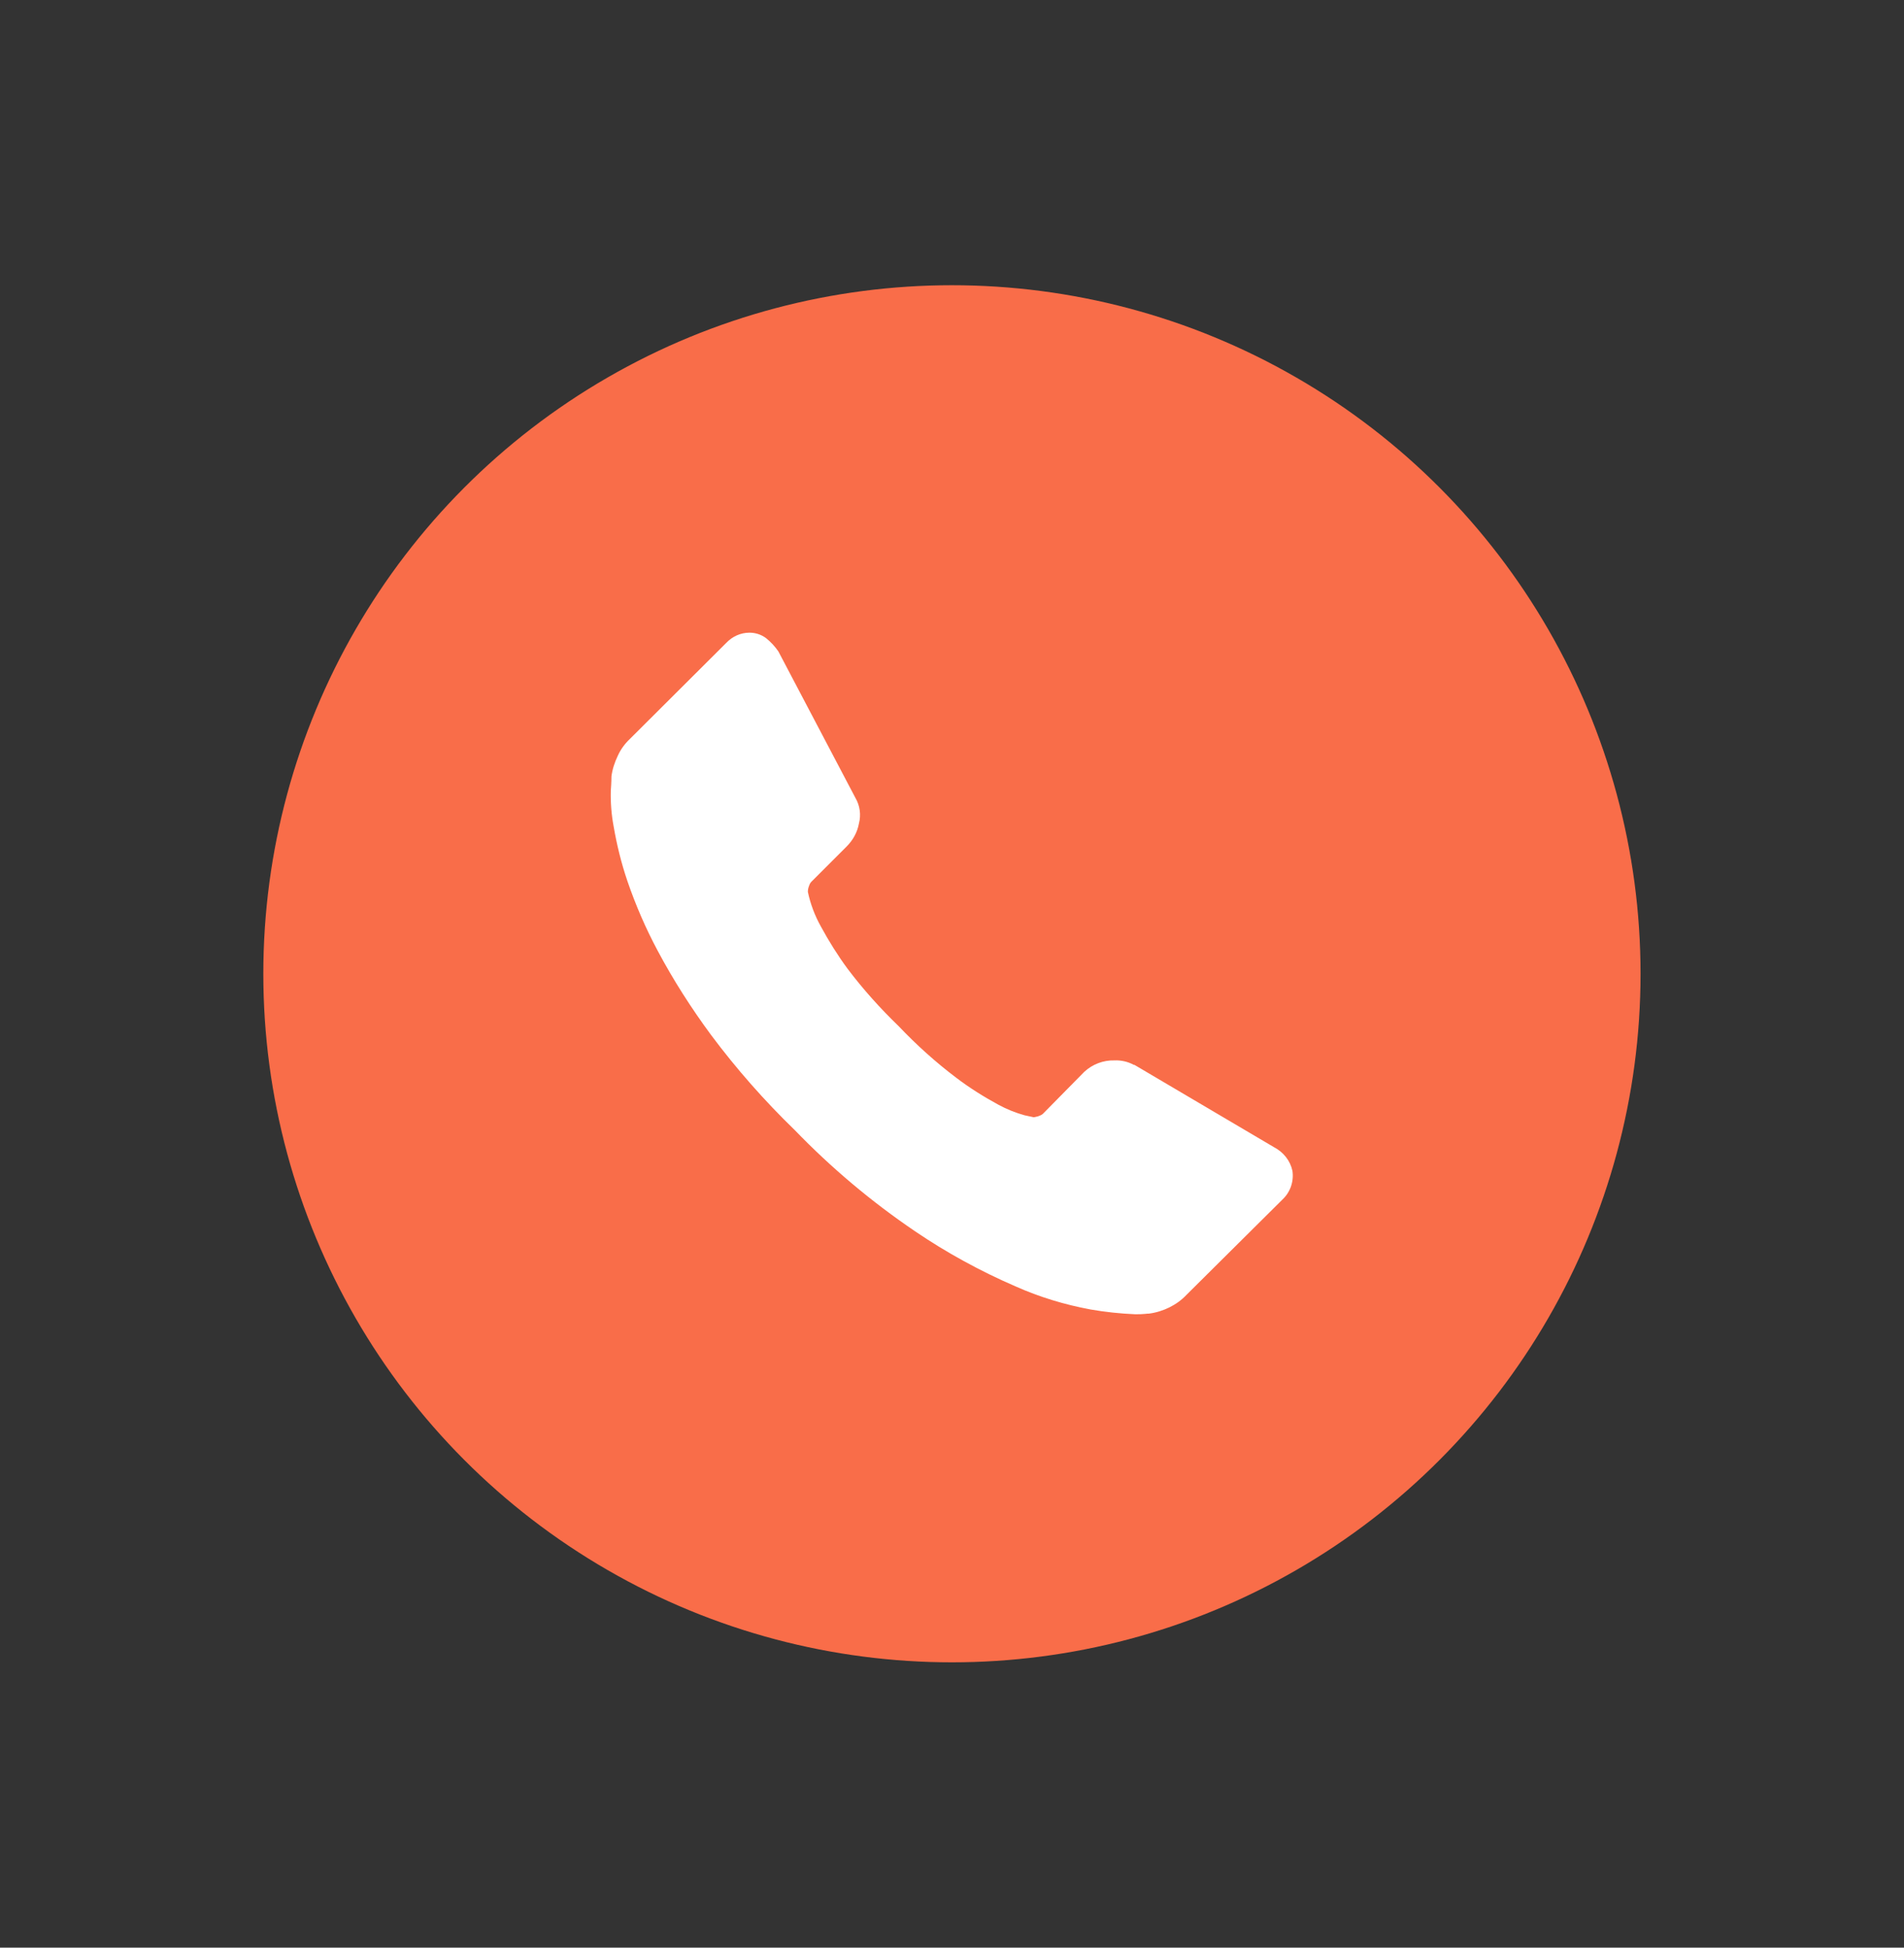 <?xml version="1.0" encoding="UTF-8"?> <!-- Generator: Adobe Illustrator 24.1.0, SVG Export Plug-In . SVG Version: 6.00 Build 0) --> <svg xmlns="http://www.w3.org/2000/svg" xmlns:xlink="http://www.w3.org/1999/xlink" version="1.1" id="Ebene_1" x="0px" y="0px" viewBox="0 0 60 61.38" style="enable-background:new 0 0 60 61.38;" xml:space="preserve"><rect x="0" y="0" width="60" height="61.38" fill="#333333" stroke="none"/> <style type="text/css"> .st0{fill:#F96D49;} .st1{fill:#FFFFFF;} </style> <g transform="translate(751.848 3090.569)"> <circle class="st0" cx="-721.85" cy="-3059.88" r="21.7"></circle> <path class="st1" d="M-711.12-3053.67c0.05,0.34-0.07,0.68-0.32,0.91l-3.02,3c-0.15,0.16-0.33,0.29-0.53,0.39 c-0.2,0.1-0.42,0.17-0.65,0.2c-0.02,0-0.06,0-0.14,0.01c-0.08,0.01-0.17,0.01-0.3,0.01c-0.47-0.02-0.94-0.07-1.4-0.15 c-0.81-0.15-1.61-0.39-2.37-0.73c-1.11-0.48-2.17-1.06-3.17-1.74c-1.37-0.93-2.63-1.99-3.78-3.18c-0.96-0.93-1.84-1.93-2.64-3 c-0.62-0.84-1.19-1.73-1.68-2.65c-0.38-0.71-0.7-1.45-0.96-2.21c-0.19-0.56-0.33-1.13-0.43-1.71c-0.07-0.37-0.1-0.75-0.09-1.13 c0.02-0.27,0.02-0.42,0.02-0.45c0.03-0.23,0.1-0.44,0.2-0.65c0.09-0.2,0.22-0.38,0.39-0.54l3.03-3.02c0.19-0.2,0.45-0.32,0.73-0.32 c0.19,0,0.37,0.06,0.52,0.17c0.15,0.12,0.28,0.26,0.39,0.42l2.43,4.62c0.14,0.24,0.18,0.53,0.11,0.8 c-0.05,0.28-0.19,0.53-0.39,0.73l-1.11,1.11c-0.04,0.04-0.06,0.09-0.08,0.15c-0.02,0.05-0.03,0.11-0.03,0.17 c0.08,0.38,0.22,0.75,0.41,1.09c0.25,0.46,0.53,0.91,0.84,1.33c0.49,0.65,1.03,1.25,1.61,1.81c0.56,0.59,1.17,1.14,1.82,1.63 c0.42,0.32,0.87,0.6,1.33,0.85c0.26,0.14,0.53,0.25,0.82,0.33l0.28,0.06c0.05,0,0.1-0.02,0.15-0.03c0.05-0.02,0.11-0.04,0.15-0.08 l1.3-1.32c0.26-0.24,0.6-0.37,0.95-0.36c0.21-0.01,0.43,0.04,0.61,0.14h0.02l4.39,2.59 C-711.4-3054.26-711.19-3053.99-711.12-3053.67z"></path> </g> </svg> 